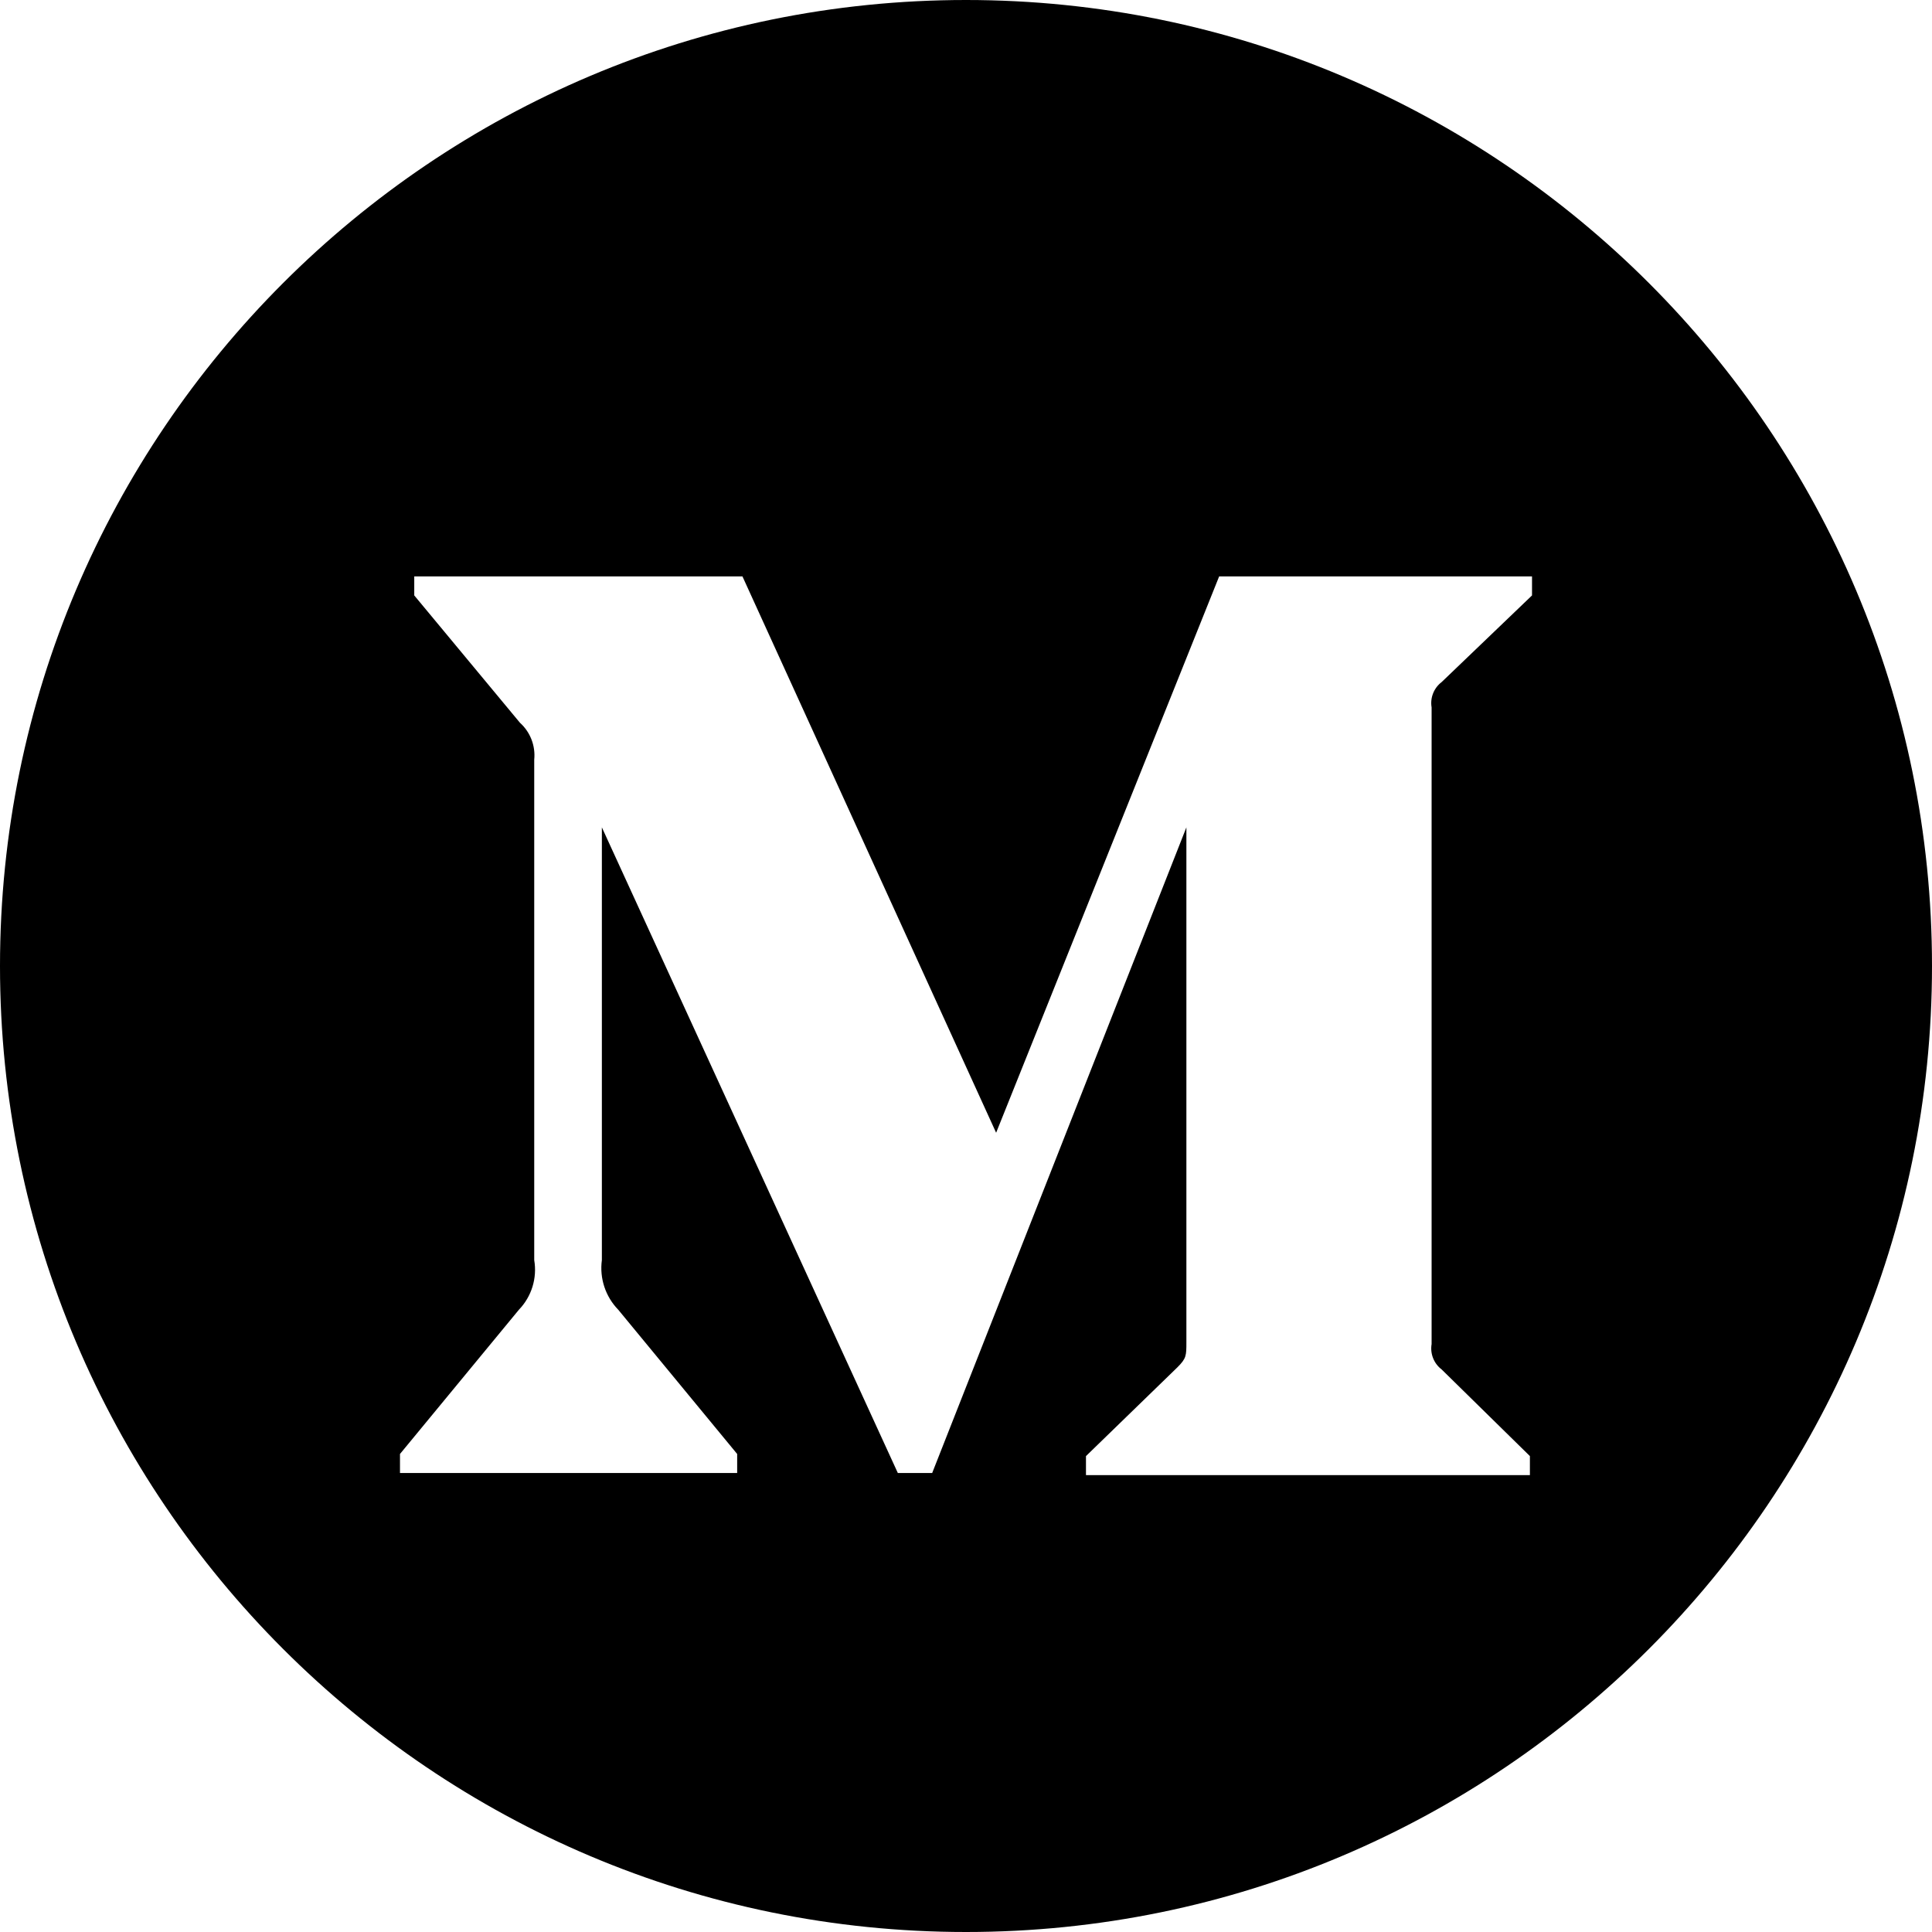 <svg clip-rule="evenodd" fill-rule="evenodd" stroke-linejoin="round" stroke-miterlimit="2" viewBox="0 0 512 512" xmlns="http://www.w3.org/2000/svg"><path d="m256 0c141.29 0 256 114.71 256 256s-114.71 256-256 256-256-114.71-256-256 114.71-256 256-256zm149.439 390.919v-5.04l-23.389-22.963c-2.065-1.573-3.089-4.161-2.661-6.721v-168.719c-.428-2.561.596-5.148 2.661-6.722l23.95-22.962v-5.041h-82.912l-59.105 147.438-67.227-147.438h-86.975v5.041l28.012 33.744c2.751 2.478 4.154 6.119 3.781 9.802v132.595c.815 4.782-.692 9.669-4.06 13.161l-31.514 38.224v5.04h89.356v-5.04l-31.513-38.224c-3.394-3.485-4.995-8.34-4.342-13.161v-114.673l78.433 171.098h9.103l67.367-171.098v136.376c0 3.639 0 4.34-2.382 6.719l-24.229 23.524v5.04z"/></svg>